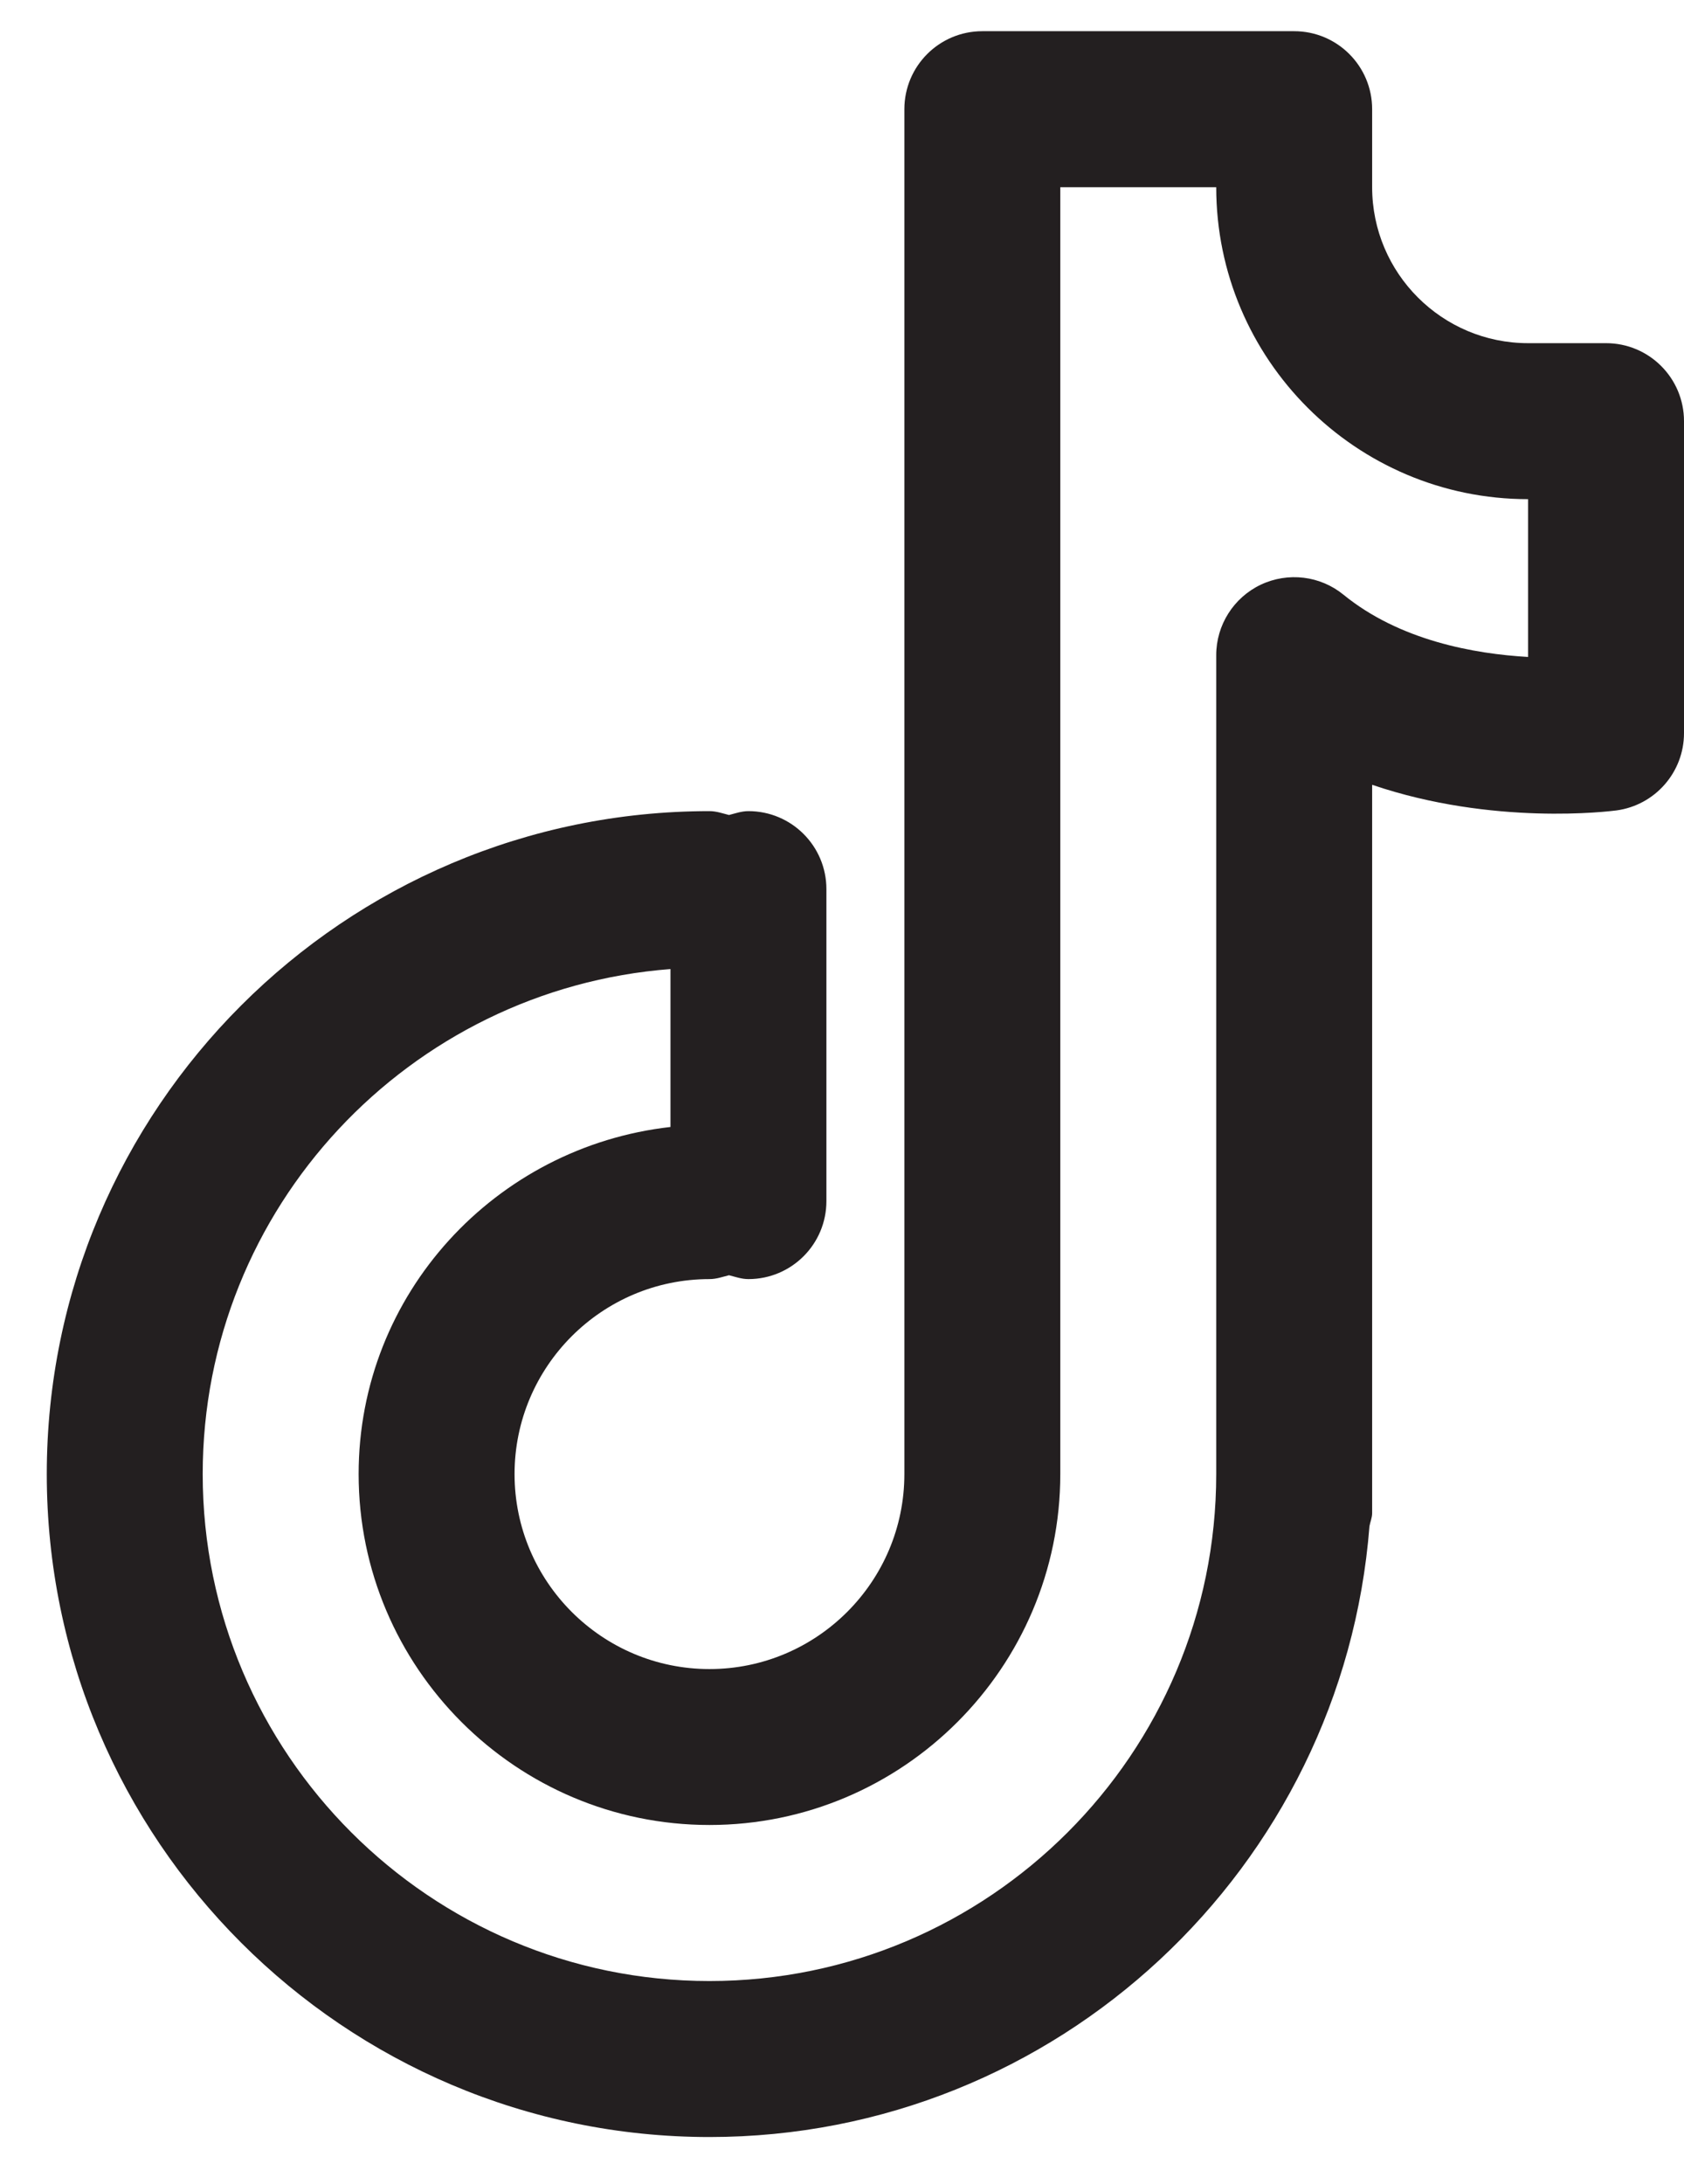 <svg width="27" height="35" viewBox="0 0 27 35" fill="none" xmlns="http://www.w3.org/2000/svg"><path d="M25.75 5.5H24.5C23.121 5.5 22 4.379 22 3V1.75C22 1.06 21.441 0.5 20.75 0.5H15.75C15.059 0.5 14.5 1.06 14.5 1.75V23.625C14.5 25.348 13.099 26.75 11.375 26.75C9.651 26.75 8.25 25.348 8.25 23.625C8.25 21.902 9.651 20.5 11.375 20.5C11.486 20.5 11.585 20.464 11.688 20.438C11.79 20.464 11.889 20.5 12 20.5C12.691 20.5 13.25 19.94 13.25 19.25V14.25C13.25 13.56 12.691 13 12 13C11.889 13 11.79 13.036 11.688 13.062C11.585 13.036 11.486 13 11.375 13C5.516 13 0.75 17.766 0.75 23.625C0.75 29.484 5.516 34.25 11.375 34.25C16.951 34.25 21.53 29.929 21.957 24.46C21.97 24.389 22 24.324 22 24.25V12.578C23.942 13.239 25.811 13.002 25.915 12.989C26.536 12.906 27 12.376 27 11.75V6.75C27 6.06 26.441 5.5 25.75 5.5ZM24.5 10.529C23.64 10.48 22.441 10.266 21.54 9.531C21.166 9.226 20.651 9.165 20.214 9.371C19.779 9.578 19.5 10.018 19.5 10.5V23.625C19.5 28.105 15.855 31.75 11.375 31.75C6.895 31.75 3.25 28.105 3.25 23.625C3.25 19.356 6.561 15.852 10.75 15.531V18.062C7.945 18.378 5.75 20.736 5.75 23.624C5.75 26.725 8.274 29.249 11.375 29.249C14.476 29.249 17 26.725 17 23.624V3H19.5C19.5 5.758 21.742 8 24.5 8V10.529Z" fill="#231F20"/></svg>